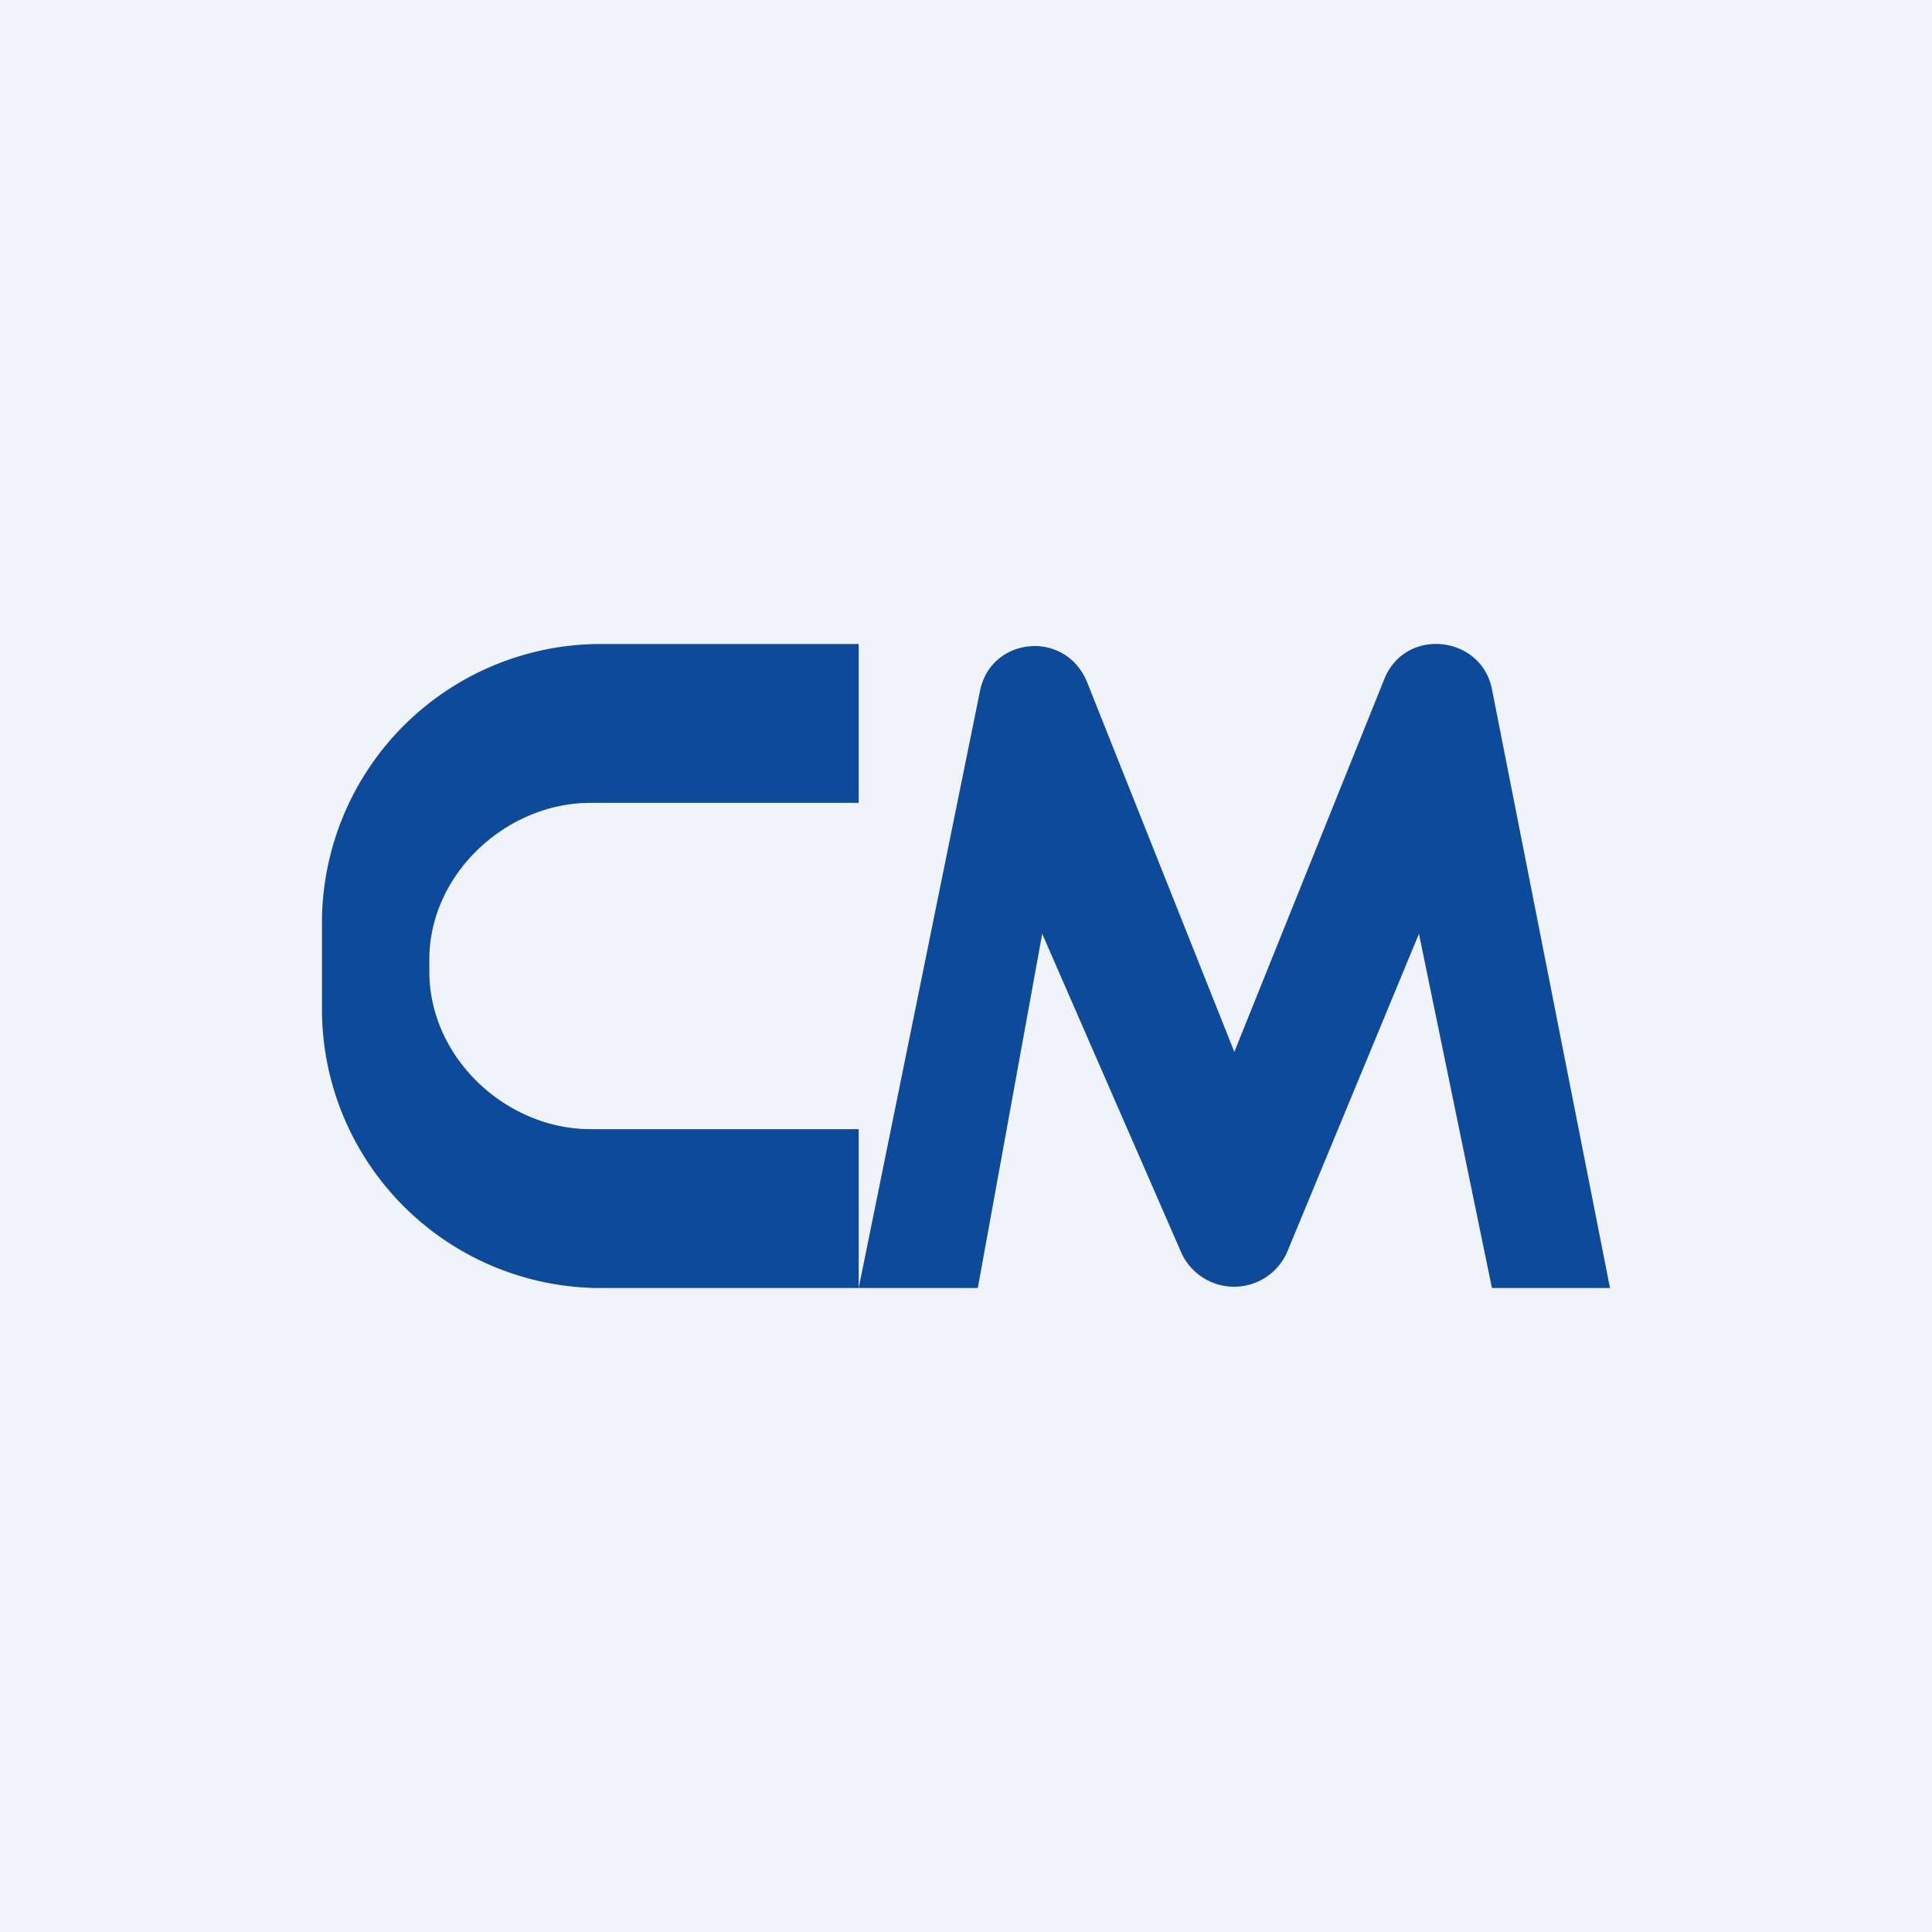 <!-- by TradingView --><svg width="18" height="18" viewBox="0 0 18 18" xmlns="http://www.w3.org/2000/svg"><path fill="#F0F3FA" d="M0 0h18v18H0z"/><path d="M8 6v1.48H5.5c-.78 0-1.5.66-1.5 1.46v.11c0 .81.72 1.47 1.5 1.47H8V12H5.56A2.6 2.6 0 0 1 3 9.35v-.7A2.6 2.6 0 0 1 5.56 6H8Zm0 6h1.11l.6-3.3 1.3 2.98a.54.54 0 0 0 .98-.01l1.23-2.97.68 3.3H15l-1.1-5.58c-.1-.5-.8-.58-1-.1L11.5 9.8l-1.37-3.44c-.2-.5-.9-.43-1 .08L8 12Z" fill="#0D4B9A"/></svg>